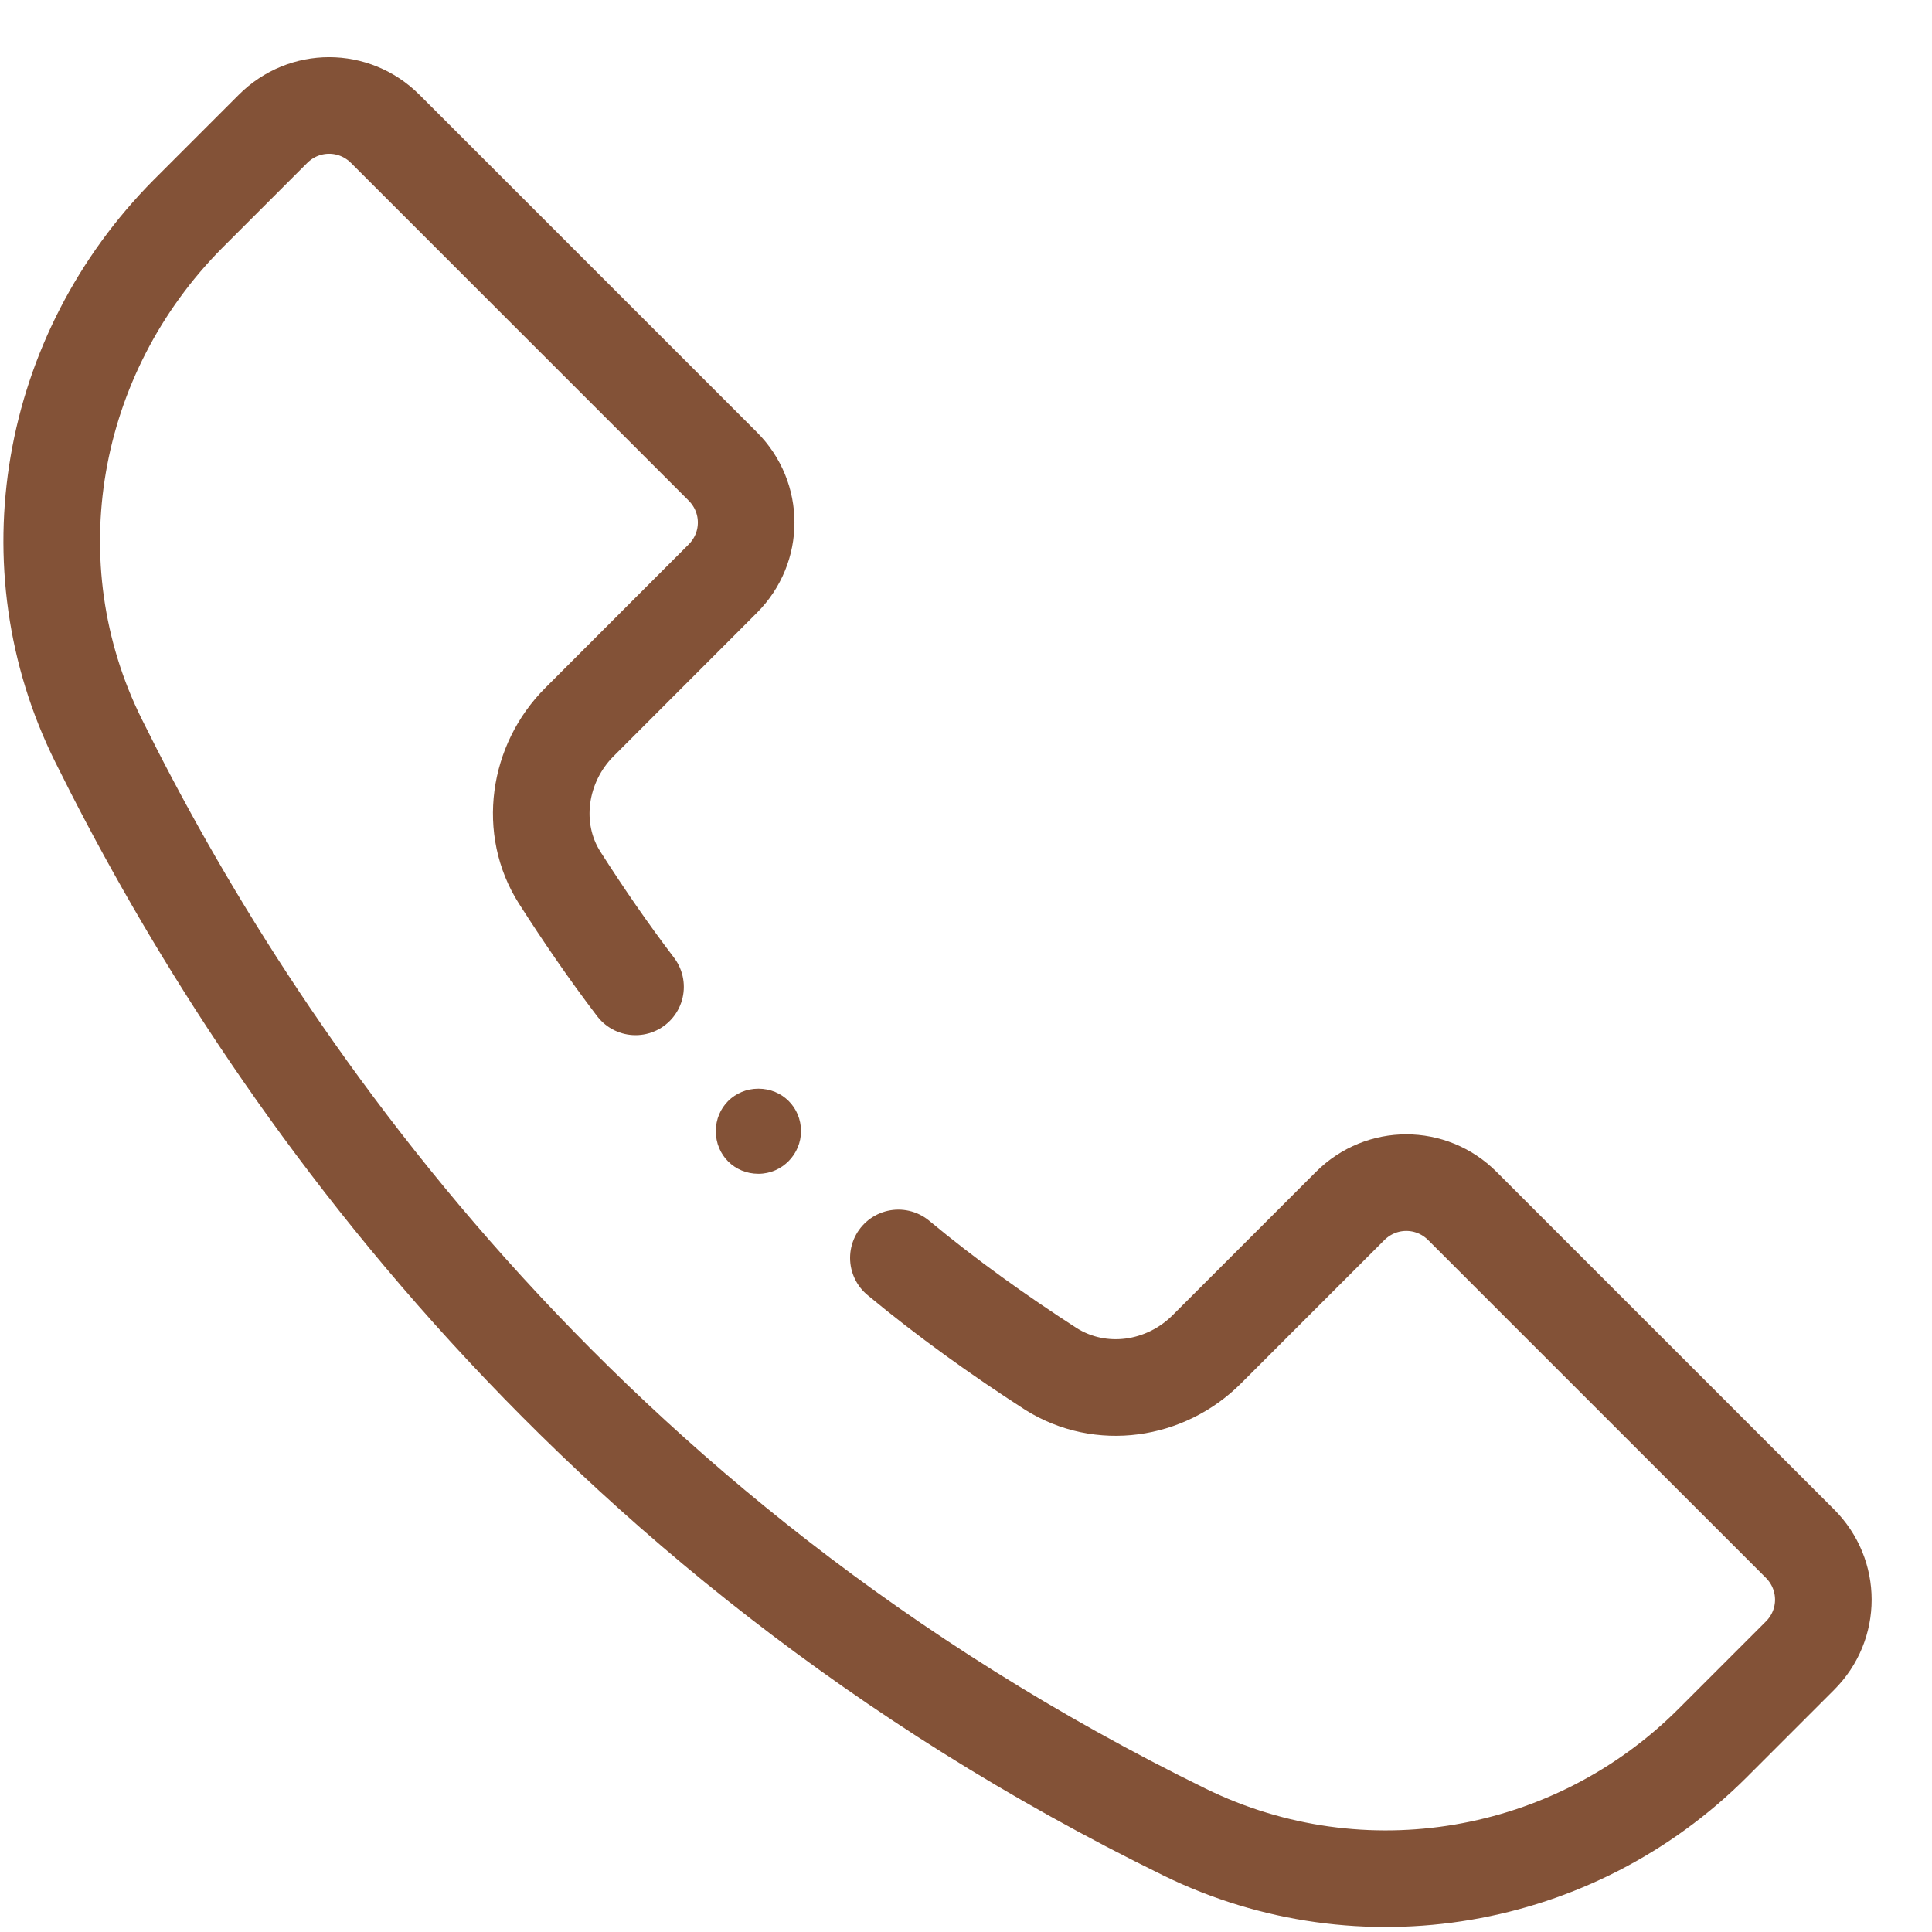 <svg xmlns="http://www.w3.org/2000/svg" width="20" height="20" viewBox="0 0 20 20" fill="none"><path d="M8.292 11.71C8.292 11.947 8.098 12.151 7.851 12.151C7.604 12.151 7.41 11.958 7.41 11.71C7.41 11.463 7.604 11.27 7.851 11.27C8.098 11.27 8.292 11.463 8.292 11.71Z" fill="#835237"></path><path d="M6.579 10.216C6.3 9.85 6.042 9.474 5.794 9.086C5.472 8.581 5.568 7.904 5.999 7.474L7.482 5.99C7.805 5.667 7.805 5.151 7.482 4.828L3.988 1.334C3.665 1.011 3.149 1.011 2.826 1.334L1.945 2.215C0.504 3.667 0.117 5.85 1.02 7.667C2.622 10.904 5.923 15.861 12.267 18.968C14.095 19.861 16.289 19.484 17.73 18.043L18.633 17.14C18.956 16.818 18.956 16.302 18.633 15.979L15.138 12.484C14.816 12.162 14.3 12.162 13.977 12.484L12.493 13.968C12.063 14.398 11.396 14.495 10.88 14.172C10.332 13.818 9.805 13.441 9.3 13.022" stroke="#835237" stroke-linecap="round" stroke-linejoin="round"></path></svg>